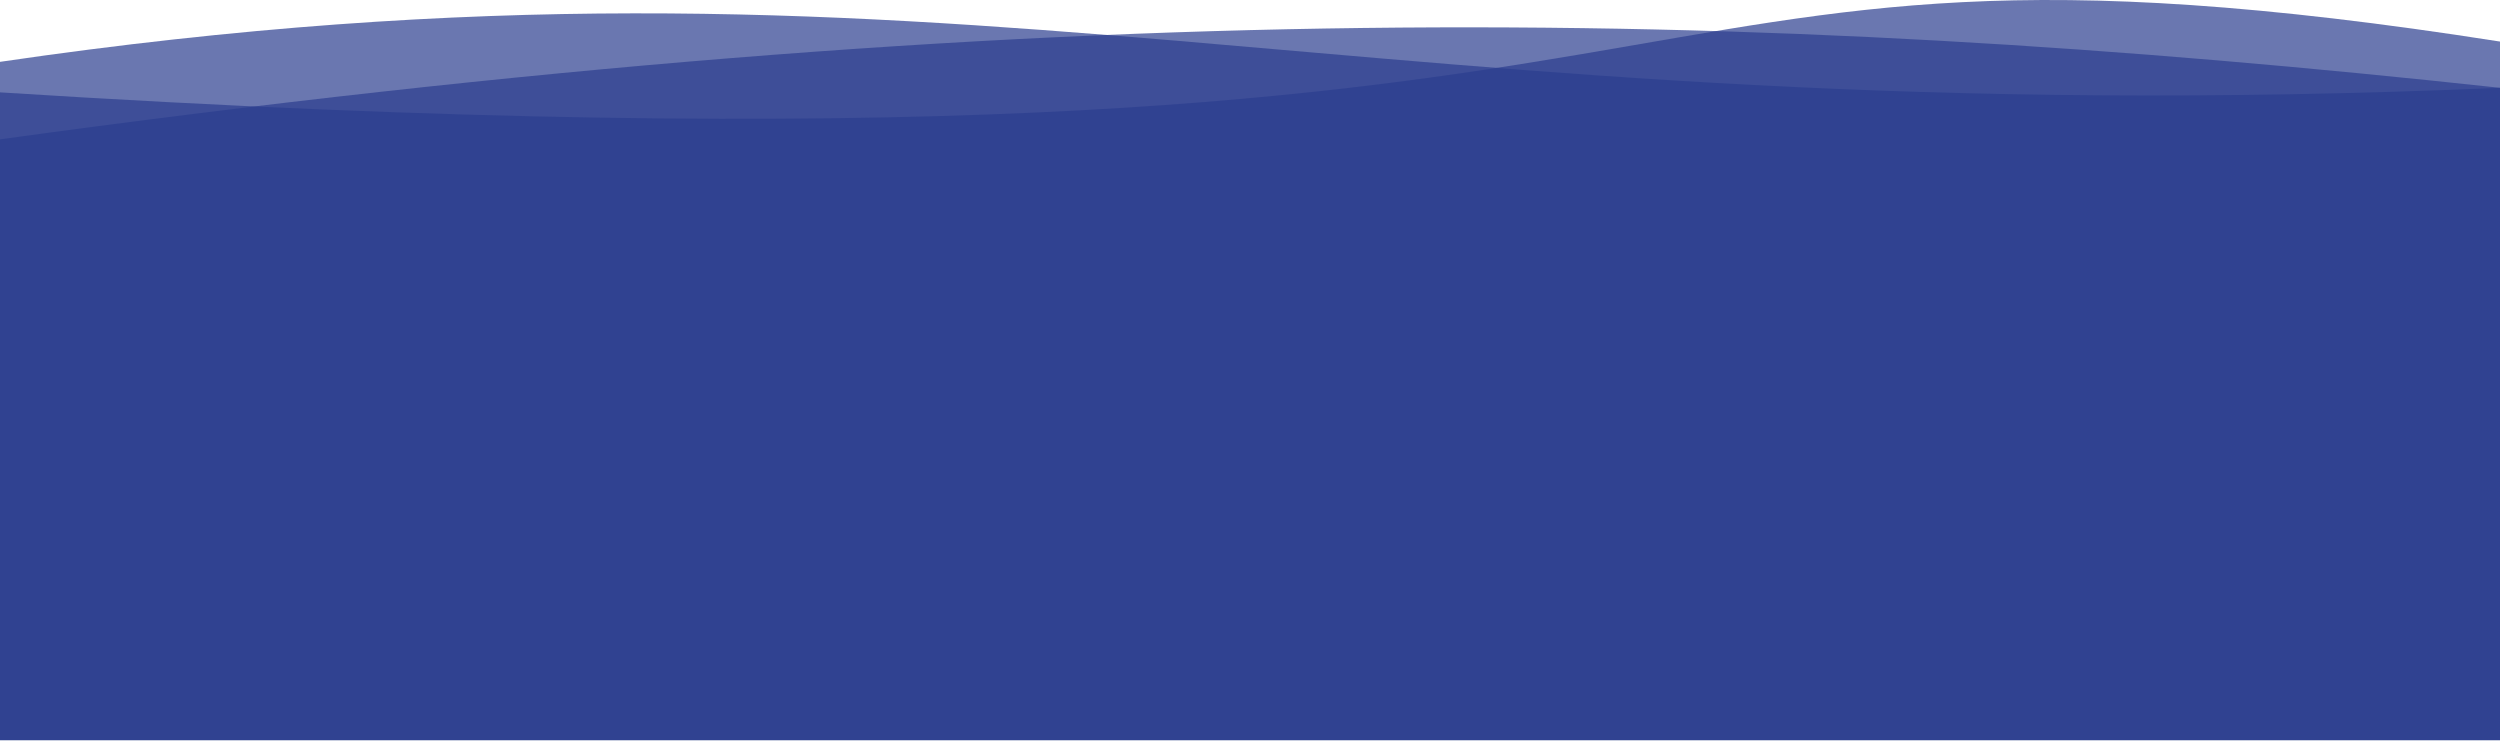 <svg xmlns="http://www.w3.org/2000/svg" width="1920" height="569" fill="none"><path fill="#2B3E8F" fill-opacity=".7" d="M0 47.5c740-108.504 1027.5 58.431 1920 19.936v501H0V47.5Z"/><path fill="#2B3E8F" fill-opacity=".7" d="M0 107C814.162-5.143 1336.9 4.272 1920 67.436v501H0V107Z"/><path fill="#2B3E8F" fill-opacity=".7" d="M1920 31.923C1180-84.272 1418.5 160.932 0 70.93v497.5h1920V31.923Z"/></svg>
